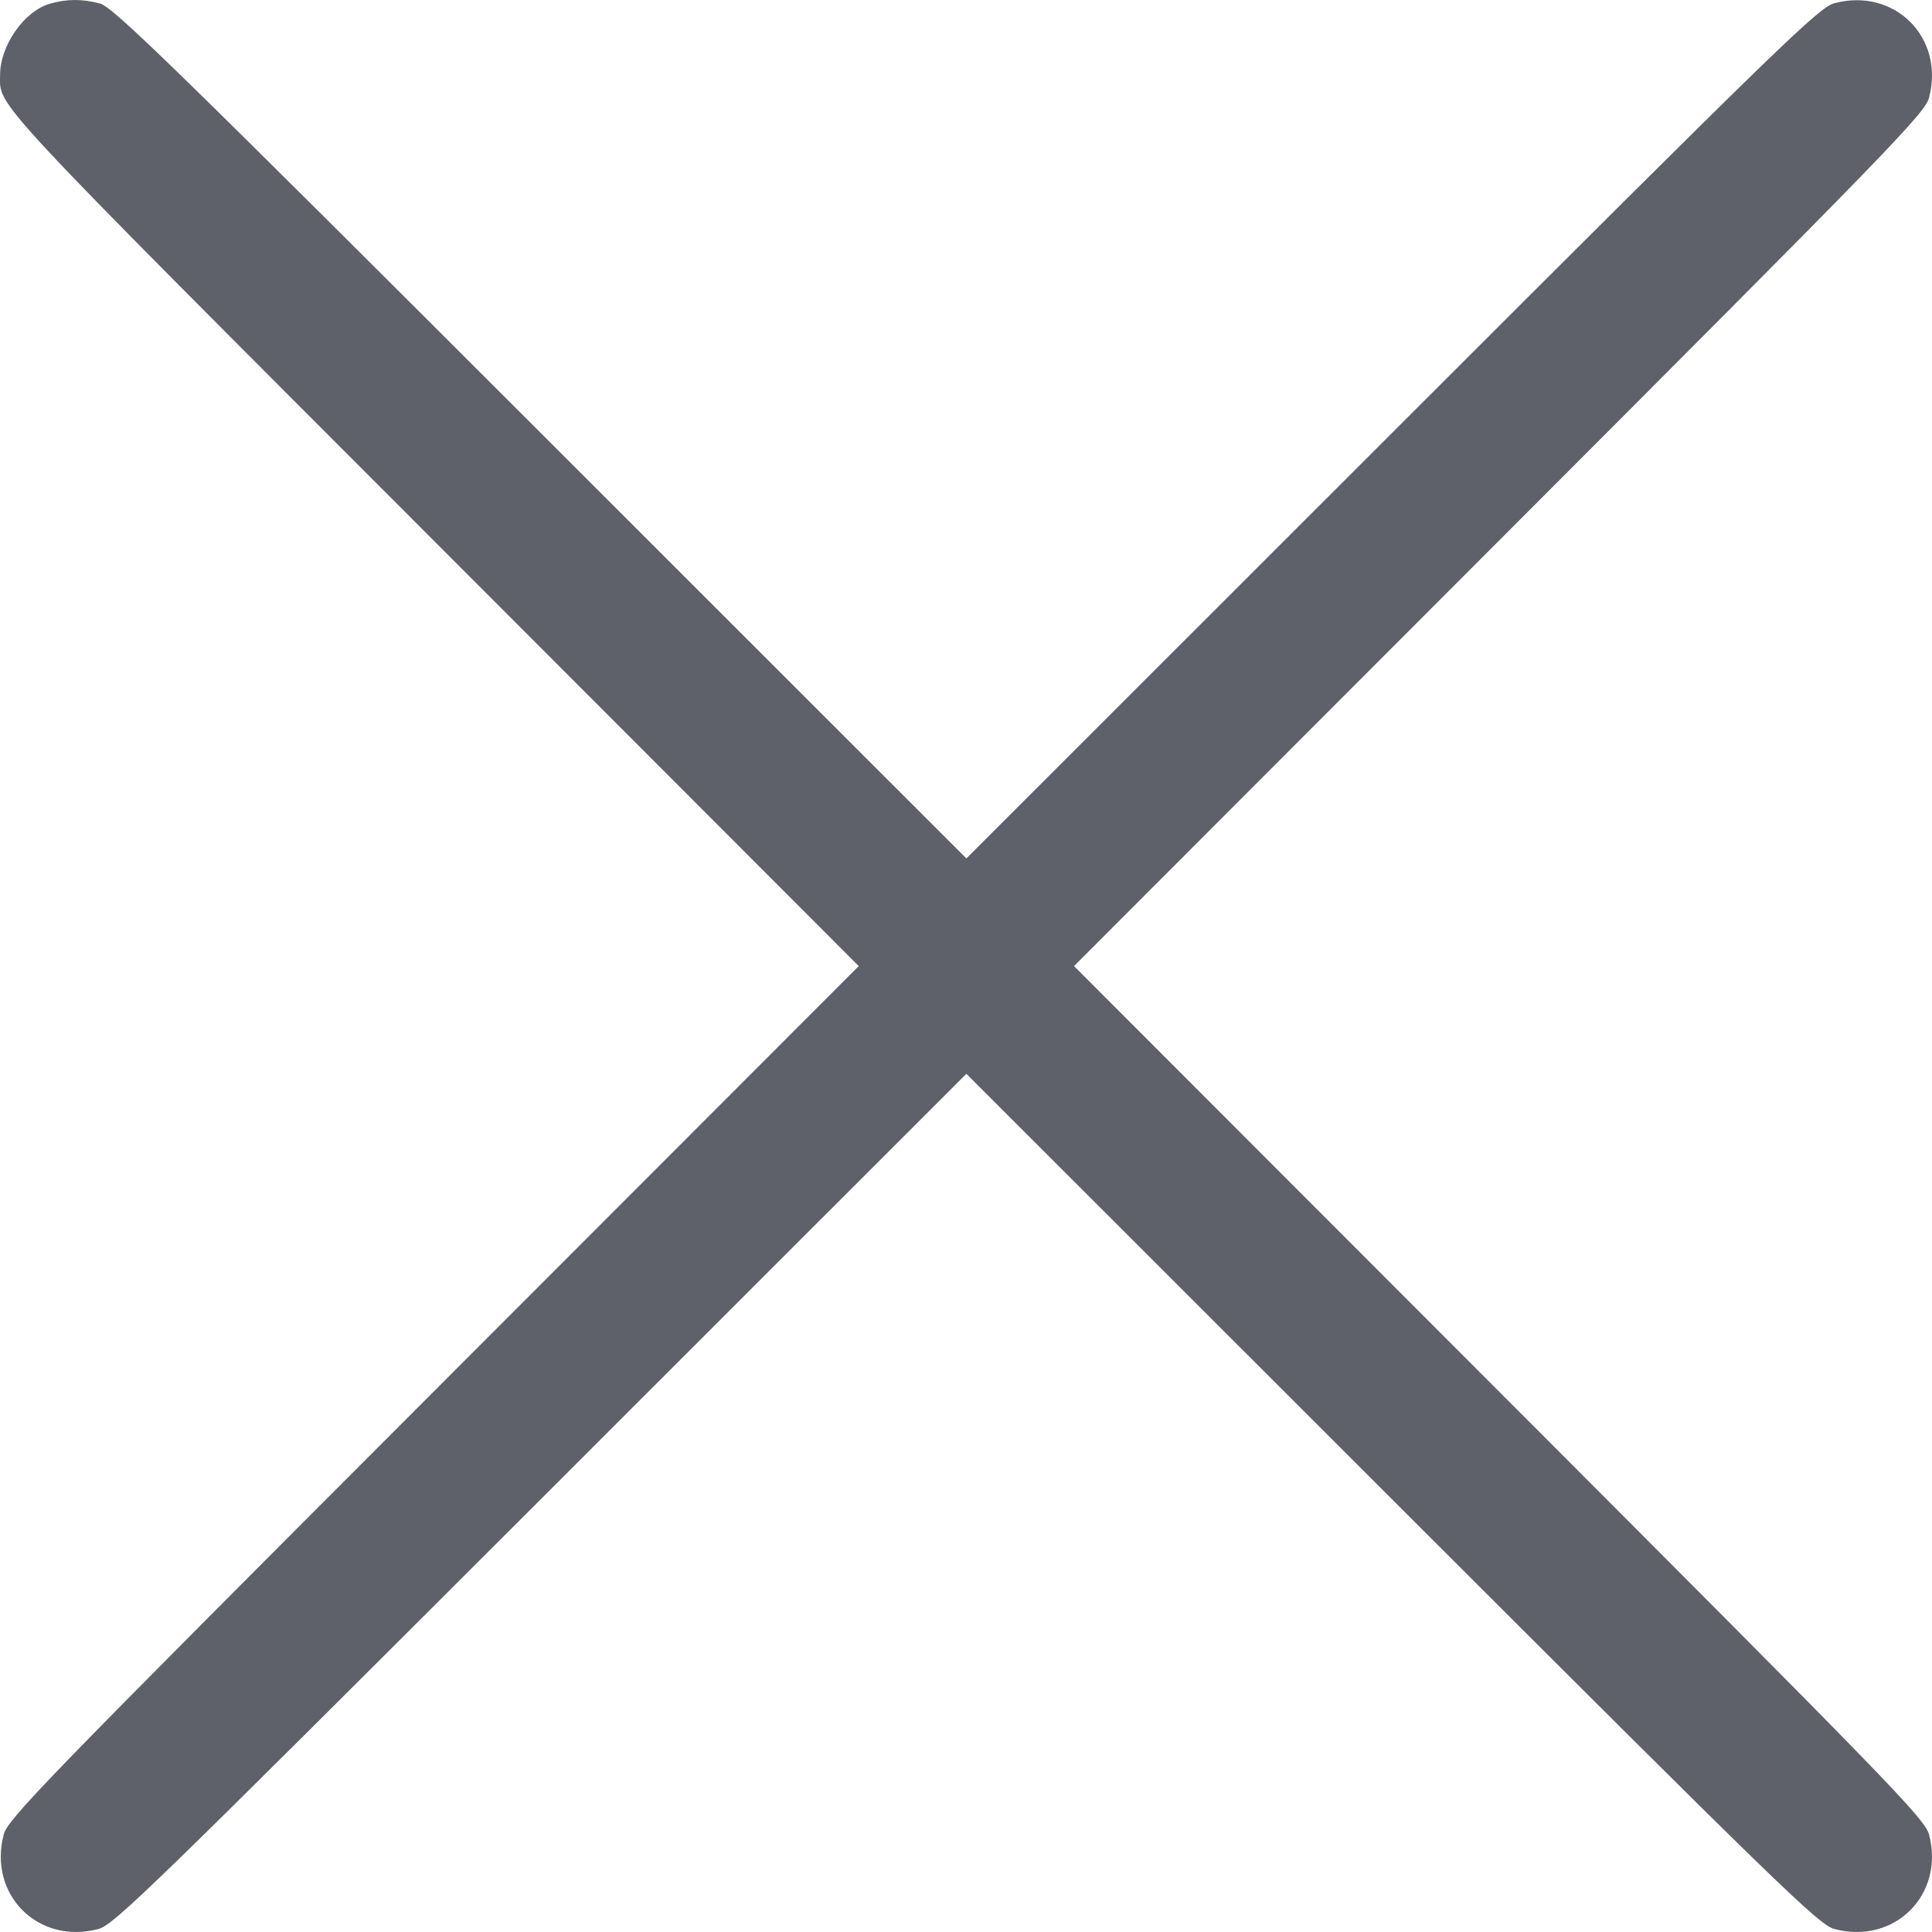<svg width="25" height="25" viewBox="0 0 25 25" fill="none" xmlns="http://www.w3.org/2000/svg">
<path fill-rule="evenodd" clip-rule="evenodd" d="M0.646 0.048C0.312 0.144 0.001 0.589 0.001 0.97C0.001 1.393 -0.208 1.169 5.609 6.992L11.112 12.501L5.609 18.01C0.544 23.08 0.101 23.537 0.048 23.739C-0.156 24.517 0.493 25.166 1.271 24.962C1.473 24.909 1.929 24.465 6.998 19.4L12.505 13.895L18.012 19.4C23.08 24.465 23.537 24.909 23.739 24.962C24.517 25.166 25.166 24.517 24.962 23.739C24.909 23.537 24.465 23.08 19.401 18.01L13.898 12.501L19.401 6.992C24.465 1.923 24.909 1.466 24.962 1.264C25.166 0.486 24.517 -0.164 23.739 0.041C23.537 0.094 23.08 0.537 18.012 5.603L12.505 11.108L6.998 5.603C2.225 0.833 1.464 0.092 1.295 0.046C1.064 -0.016 0.866 -0.015 0.646 0.048Z" fill="#5F616A"/>
</svg>
